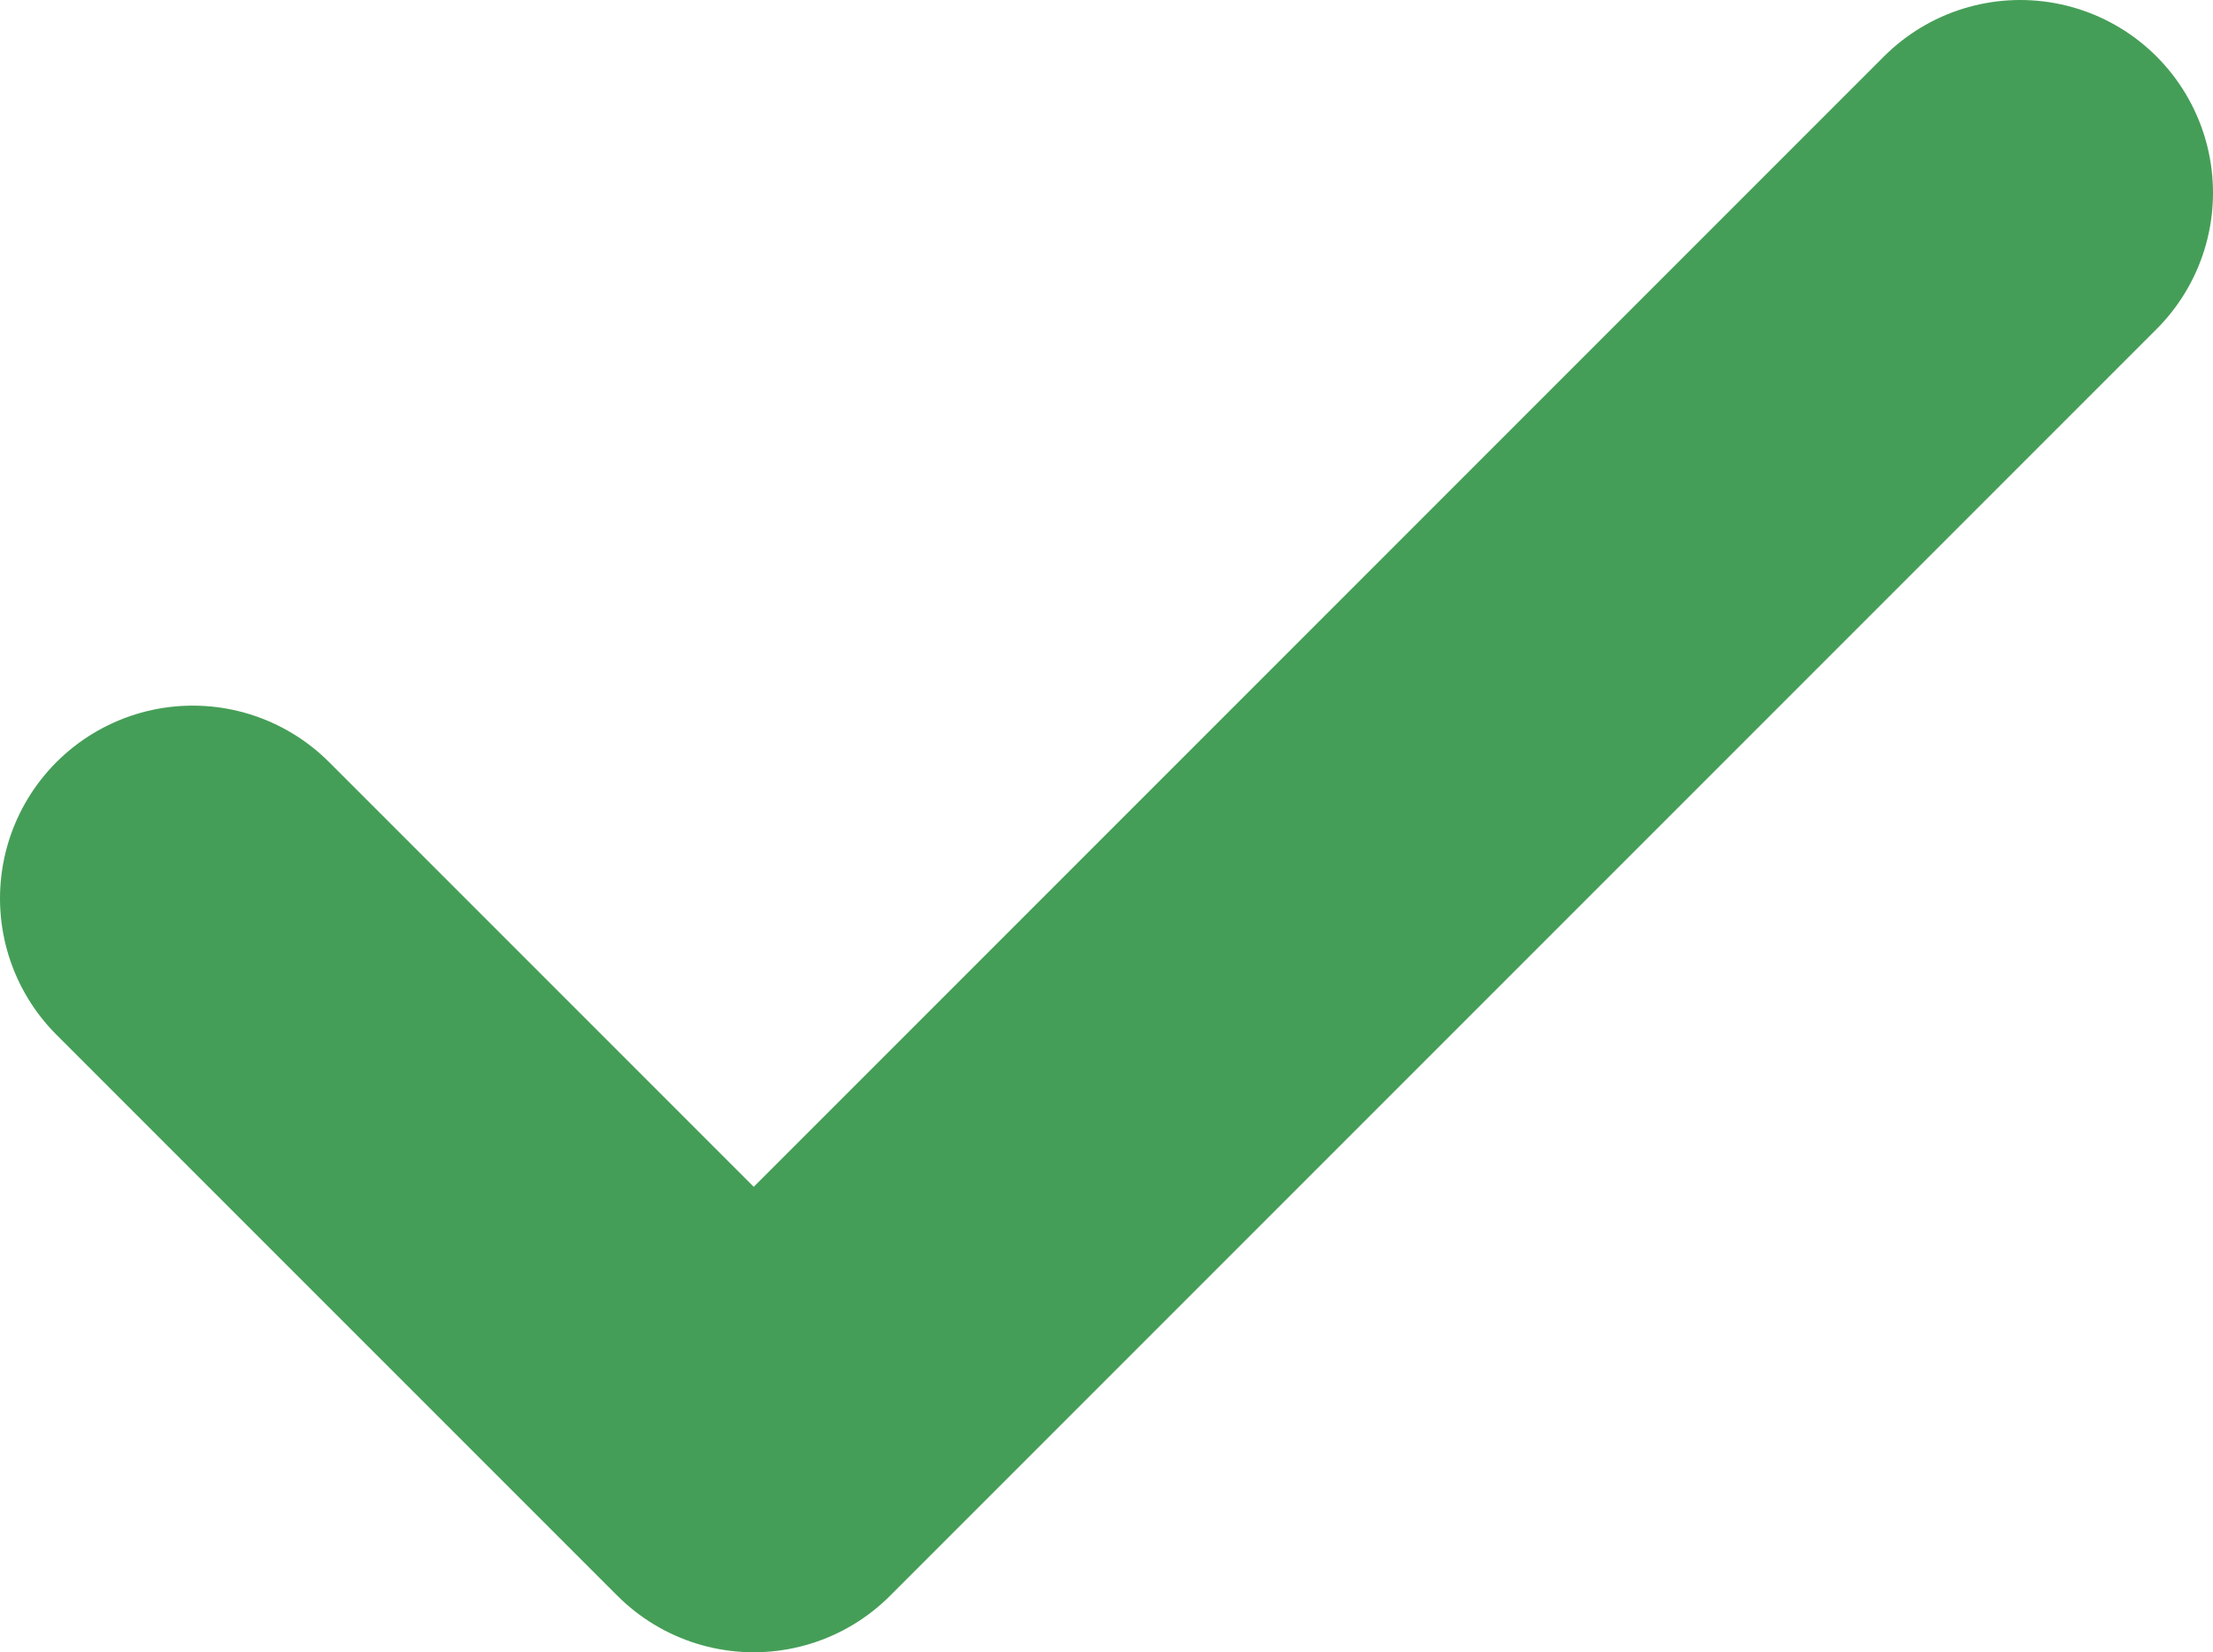 <?xml version="1.0" encoding="UTF-8"?><svg id="b" xmlns="http://www.w3.org/2000/svg" viewBox="0 0 11.48 8.57"><g id="c"><polyline points="10.48 1 3.91 7.57 1 4.66" style="fill:none; stroke:#459e57; stroke-linecap:round; stroke-linejoin:round; stroke-width:2px;"/></g></svg>